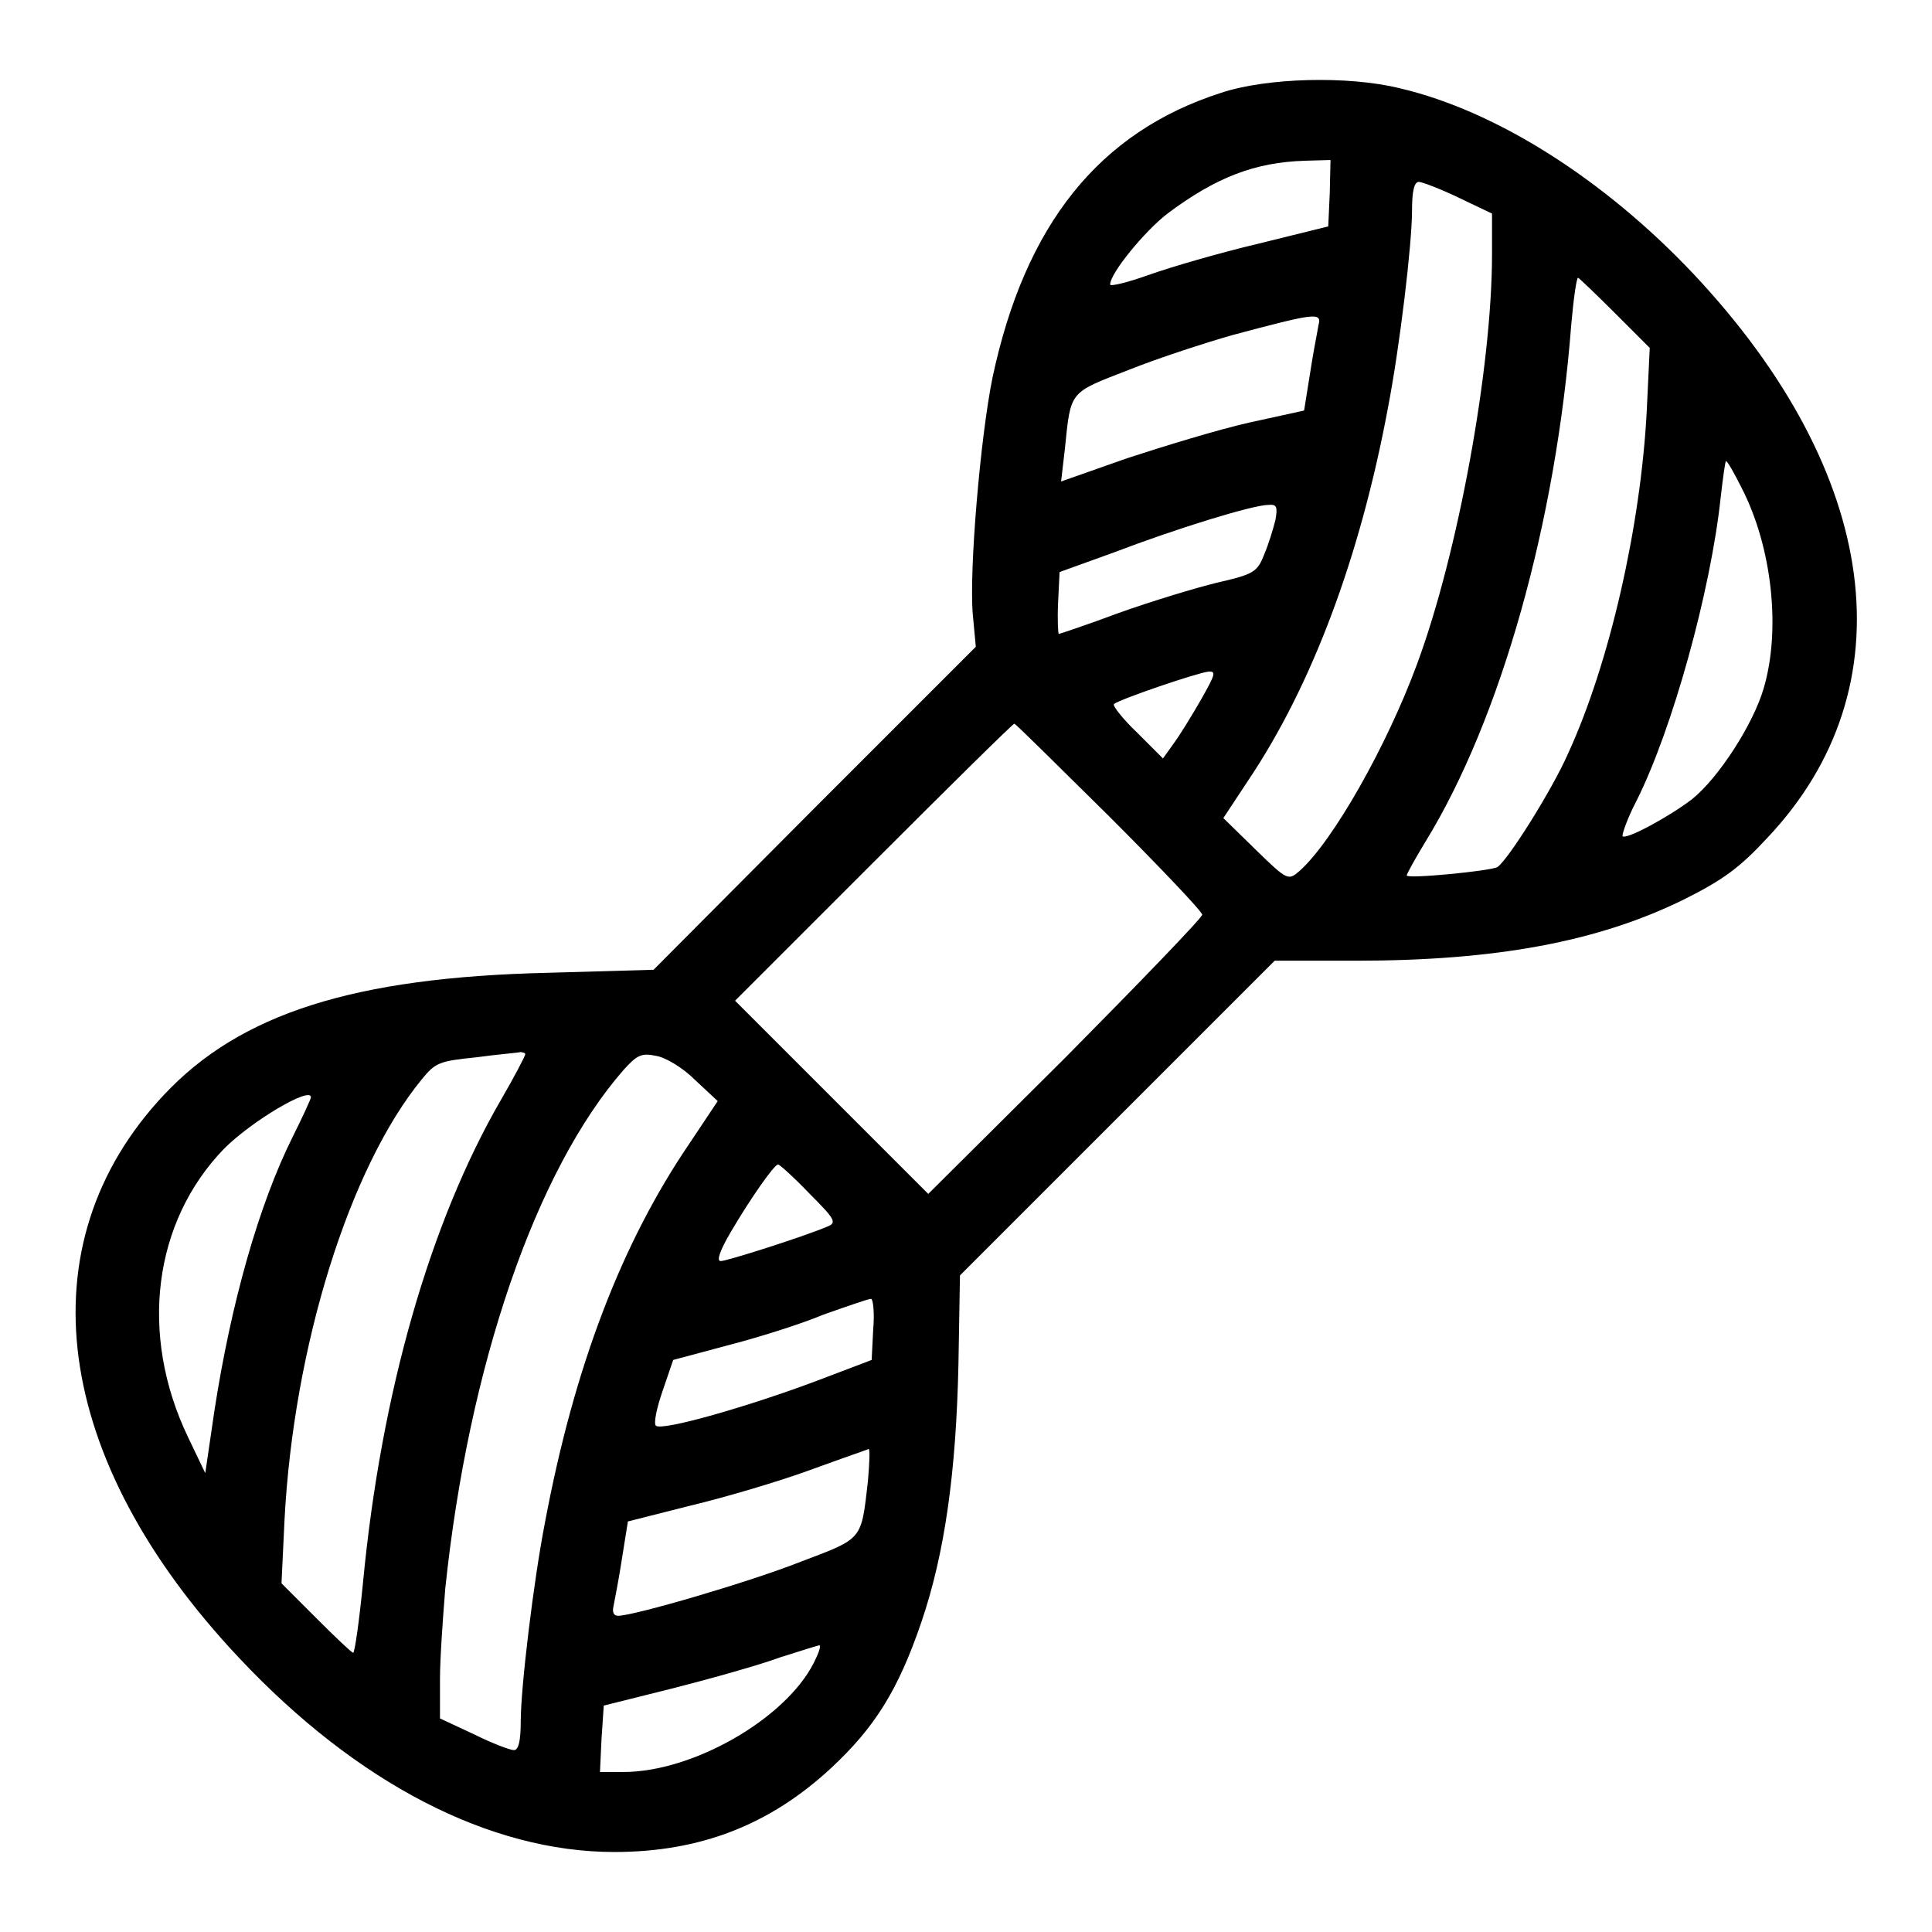 <?xml version="1.0" encoding="utf-8"?>
<!-- Svg Vector Icons : http://www.onlinewebfonts.com/icon -->
<!DOCTYPE svg PUBLIC "-//W3C//DTD SVG 1.1//EN" "http://www.w3.org/Graphics/SVG/1.1/DTD/svg11.dtd">
<svg version="1.1" xmlns="http://www.w3.org/2000/svg" xmlns:xlink="http://www.w3.org/1999/xlink" x="0px" y="0px" viewBox="0 0 256 256" enable-background="new 0 0 256 256" xml:space="preserve">
<g><g><g><path fill="#000000" d="M161.8,12.3c-16.2,5.2-26,17.5-30.3,37.8c-1.6,7.9-3.1,25.5-2.6,31.3l0.4,4.3l-21.4,21.4l-21.3,21.4l-14,0.4c-25.7,0.6-40.8,5.4-50.9,16.2c-18.6,19.8-14.8,48.3,10,74.6c15.6,16.6,33.2,25.7,49.7,25.7c11.4,0,20.6-3.6,28.7-11.1c5.8-5.4,8.9-10.3,12-19.4c3.1-9.1,4.6-19.9,4.9-34.2l0.2-11.7l20.8-20.8l20.9-20.9h10.7c18.6,0,32.1-2.5,43.5-8.1c5.2-2.6,7.4-4.2,11.1-8.2c18.8-19.9,15-48.3-9.8-74.7c-11.8-12.5-26.1-21.6-38.9-24.6C178.6,10,167.8,10.3,161.8,12.3z M176.2,25.6L176,30l-9.3,2.3c-5.1,1.2-11.6,3.1-14.4,4.1c-2.8,1-5.2,1.6-5.2,1.3c0-1.5,4.6-7.1,7.6-9.4c6.4-4.8,11.6-6.8,18.2-7l3.4-0.1L176.2,25.6z M193.3,26.2l4.4,2.1v5.4c0,15-4.5,39.6-9.9,54.2c-4,10.9-11.2,23.6-15.6,27.5c-1.5,1.3-1.6,1.3-5.8-2.8l-4.3-4.2l3.3-5c8.4-12.5,14.8-29.5,18.5-49.3c1.6-8.3,3.2-21.8,3.2-26.2c0-2.6,0.3-3.8,0.9-3.8C188.4,24.1,190.8,25,193.3,26.2z M214,41.5l4.6,4.6l-0.4,8.4c-0.8,15.2-4.9,33.3-10.4,45.3c-2.1,4.8-8,14.2-9.4,15.1c-0.9,0.5-12,1.6-12,1.1c0-0.2,1.1-2.2,2.5-4.5c10-16.3,17.3-42.4,19.3-68.5c0.3-3.4,0.7-6.2,0.9-6.2C209.3,36.9,211.5,39,214,41.5z M174.7,43.1c-0.1,0.7-0.7,3.6-1.1,6.3l-0.8,5l-7.3,1.6c-4,0.9-11.2,3.1-16.1,4.7l-8.8,3.1l0.5-4.3c0.8-7.8,0.5-7.4,8.5-10.5c4-1.6,10.2-3.6,13.7-4.6C174.2,41.5,175.2,41.3,174.7,43.1z M230.8,64.7c4,7.8,5.2,18.7,2.9,26.5c-1.4,4.8-6,11.9-9.5,14.7c-3,2.3-8.7,5.4-9.2,4.9c-0.1-0.2,0.6-2.3,1.8-4.6c4.8-9.5,9.9-28,11.2-40.3c0.3-2.6,0.6-4.8,0.7-4.8C228.9,61.1,229.8,62.7,230.8,64.7z M169,68.9c-0.3,1.2-0.9,3.2-1.5,4.6c-0.9,2.3-1.4,2.6-6.2,3.7c-2.9,0.7-8.8,2.5-13,4c-4.3,1.6-7.9,2.8-8,2.8c-0.1,0-0.2-1.8-0.1-4.1l0.2-4.1l7.2-2.6c8.1-3.1,18.4-6.3,20.5-6.3C169.2,66.8,169.3,67.2,169,68.9z M159.2,92.6c-1.2,2.1-2.8,4.7-3.6,5.8l-1.5,2.1l-3.4-3.4c-1.9-1.8-3.3-3.6-3.1-3.8c0.6-0.6,11.2-4.2,12.5-4.3C161.2,88.9,161,89.4,159.2,92.6z M147,108.2c6.8,6.8,12.3,12.6,12.3,13c0,0.4-8.2,8.9-18.1,18.9L123,158.2l-12.8-12.8l-12.8-12.8l18.3-18.3c10.1-10.1,18.5-18.4,18.7-18.4S140.2,101.5,147,108.2z M69.6,139.7c0,0.2-1.4,2.9-3.2,6c-9.4,16.2-15.9,38.8-18.3,64c-0.5,5.1-1.1,9.3-1.3,9.3c-0.2,0-2.4-2.1-4.9-4.6l-4.6-4.6l0.4-8.4c1.2-23,8.6-46.7,18.2-58.4c1.8-2.2,2.3-2.4,7.2-2.9c2.9-0.4,5.6-0.6,5.9-0.7C69.4,139.5,69.6,139.5,69.6,139.7z M92.1,143.1l3,2.8l-3.8,5.7c-8.9,13.1-15.2,29.4-19.1,50.2c-1.5,7.7-3.2,21.8-3.2,26.3c0,2.6-0.3,3.8-0.9,3.8c-0.5,0-2.9-0.9-5.3-2.1l-4.5-2.1v-5.2c0-2.8,0.4-8.3,0.7-12c3.1-29.6,12-55.4,23.6-68.7c1.8-2,2.4-2.3,4.3-1.9C88.2,140.1,90.5,141.5,92.1,143.1z M41.2,145.4c0,0.2-1.1,2.6-2.4,5.2c-4.5,9-8.2,22.1-10.4,36.4l-1.2,8.2l-2.3-4.8c-6.5-13.6-4.6-28.5,4.8-38.2C33.4,148.5,41.2,143.9,41.2,145.4z M107.3,158.2c3.3,3.3,3.6,3.8,2.4,4.3c-3.3,1.4-13.4,4.6-14.2,4.6c-0.6,0-0.1-1.4,1.3-3.8c2.7-4.6,5.8-9,6.3-9C103.3,154.3,105.2,156,107.3,158.2z M115.7,176.2l-0.2,4l-7.1,2.7c-9,3.4-20.8,6.8-21.5,6c-0.3-0.3,0.1-2.3,0.9-4.6l1.4-4.1l7.1-1.9c3.9-1,9.7-2.8,12.8-4.1c3.1-1.1,6-2.1,6.3-2.1C115.7,172.1,115.9,174,115.7,176.2z M115,196.3c-0.9,7.8-0.6,7.5-8.8,10.6c-6.8,2.7-22.2,7.2-24.3,7.2c-0.6,0-0.8-0.5-0.6-1.3c0.1-0.6,0.7-3.5,1.1-6.2l0.8-5l8.3-2.1c4.6-1.1,11.7-3.2,15.8-4.7s7.6-2.7,7.8-2.8C115.3,192,115.2,194,115,196.3z M107.8,220.4c-3.8,7.4-16,14.4-25.2,14.4h-3.1l0.2-4.3L80,226l9.2-2.3c5.1-1.3,11.5-3.1,14.2-4.1c2.8-0.9,5.1-1.6,5.2-1.6C108.8,218.2,108.4,219.2,107.8,220.4z"/></g></g></g>
</svg>